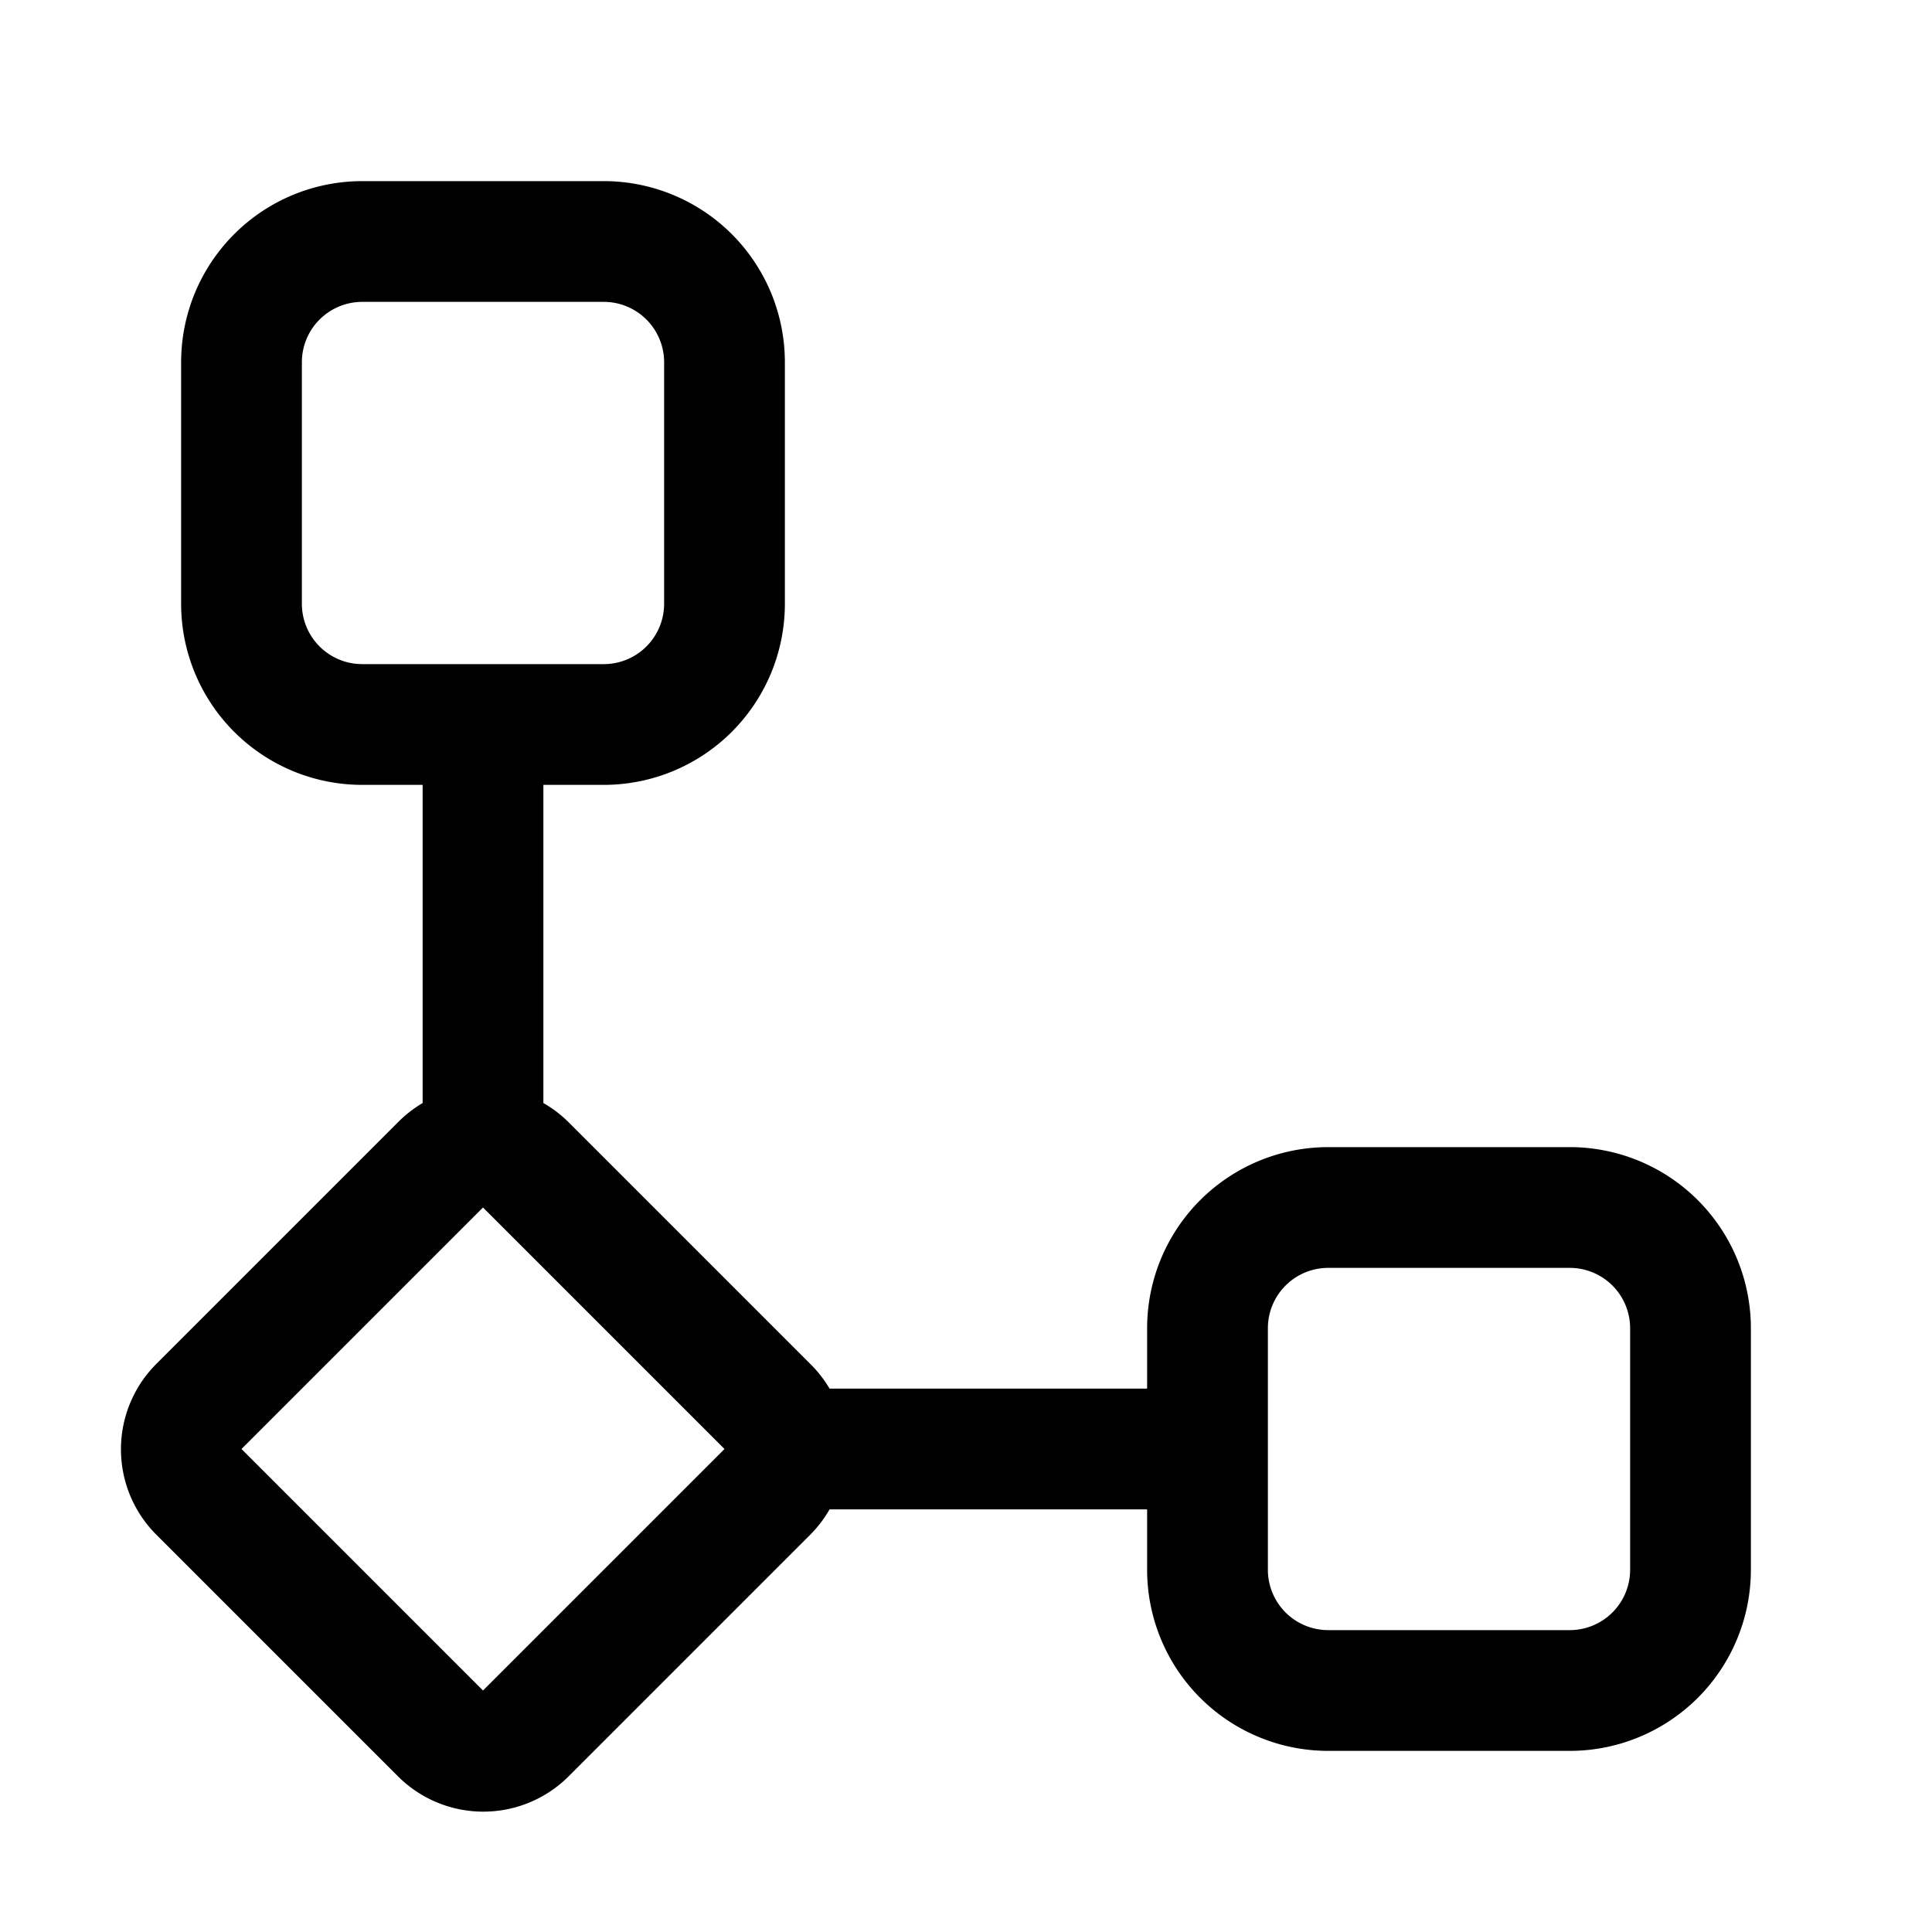 <svg width="32" height="32" viewBox="0 0 32 32" xmlns="http://www.w3.org/2000/svg"><path d="M3 6a3 3 0 0 1 3-3h4a3 3 0 0 1 3 3v4a3 3 0 0 1-3 3H9v5.27a2 2 0 0 1 .42.32l4 4a2 2 0 0 1 .32.41H19v-1a3 3 0 0 1 3-3h4a3 3 0 0 1 3 3v4a3 3 0 0 1-3 3h-4a3 3 0 0 1-3-3v-1h-5.26a2 2 0 0 1-.32.42l-4 4a2 2 0 0 1-2.83 0l-4-4a2 2 0 0 1 0-2.83l4-4a2 2 0 0 1 .41-.32V13H6a3 3 0 0 1-3-3V6Zm5 14-4 4 4 4 4-4-4-4ZM6 5a1 1 0 0 0-1 1v4a1 1 0 0 0 1 1h4a1 1 0 0 0 1-1V6a1 1 0 0 0-1-1H6Zm16 16a1 1 0 0 0-1 1v4a1 1 0 0 0 1 1h4a1 1 0 0 0 1-1v-4a1 1 0 0 0-1-1h-4Z"/></svg>